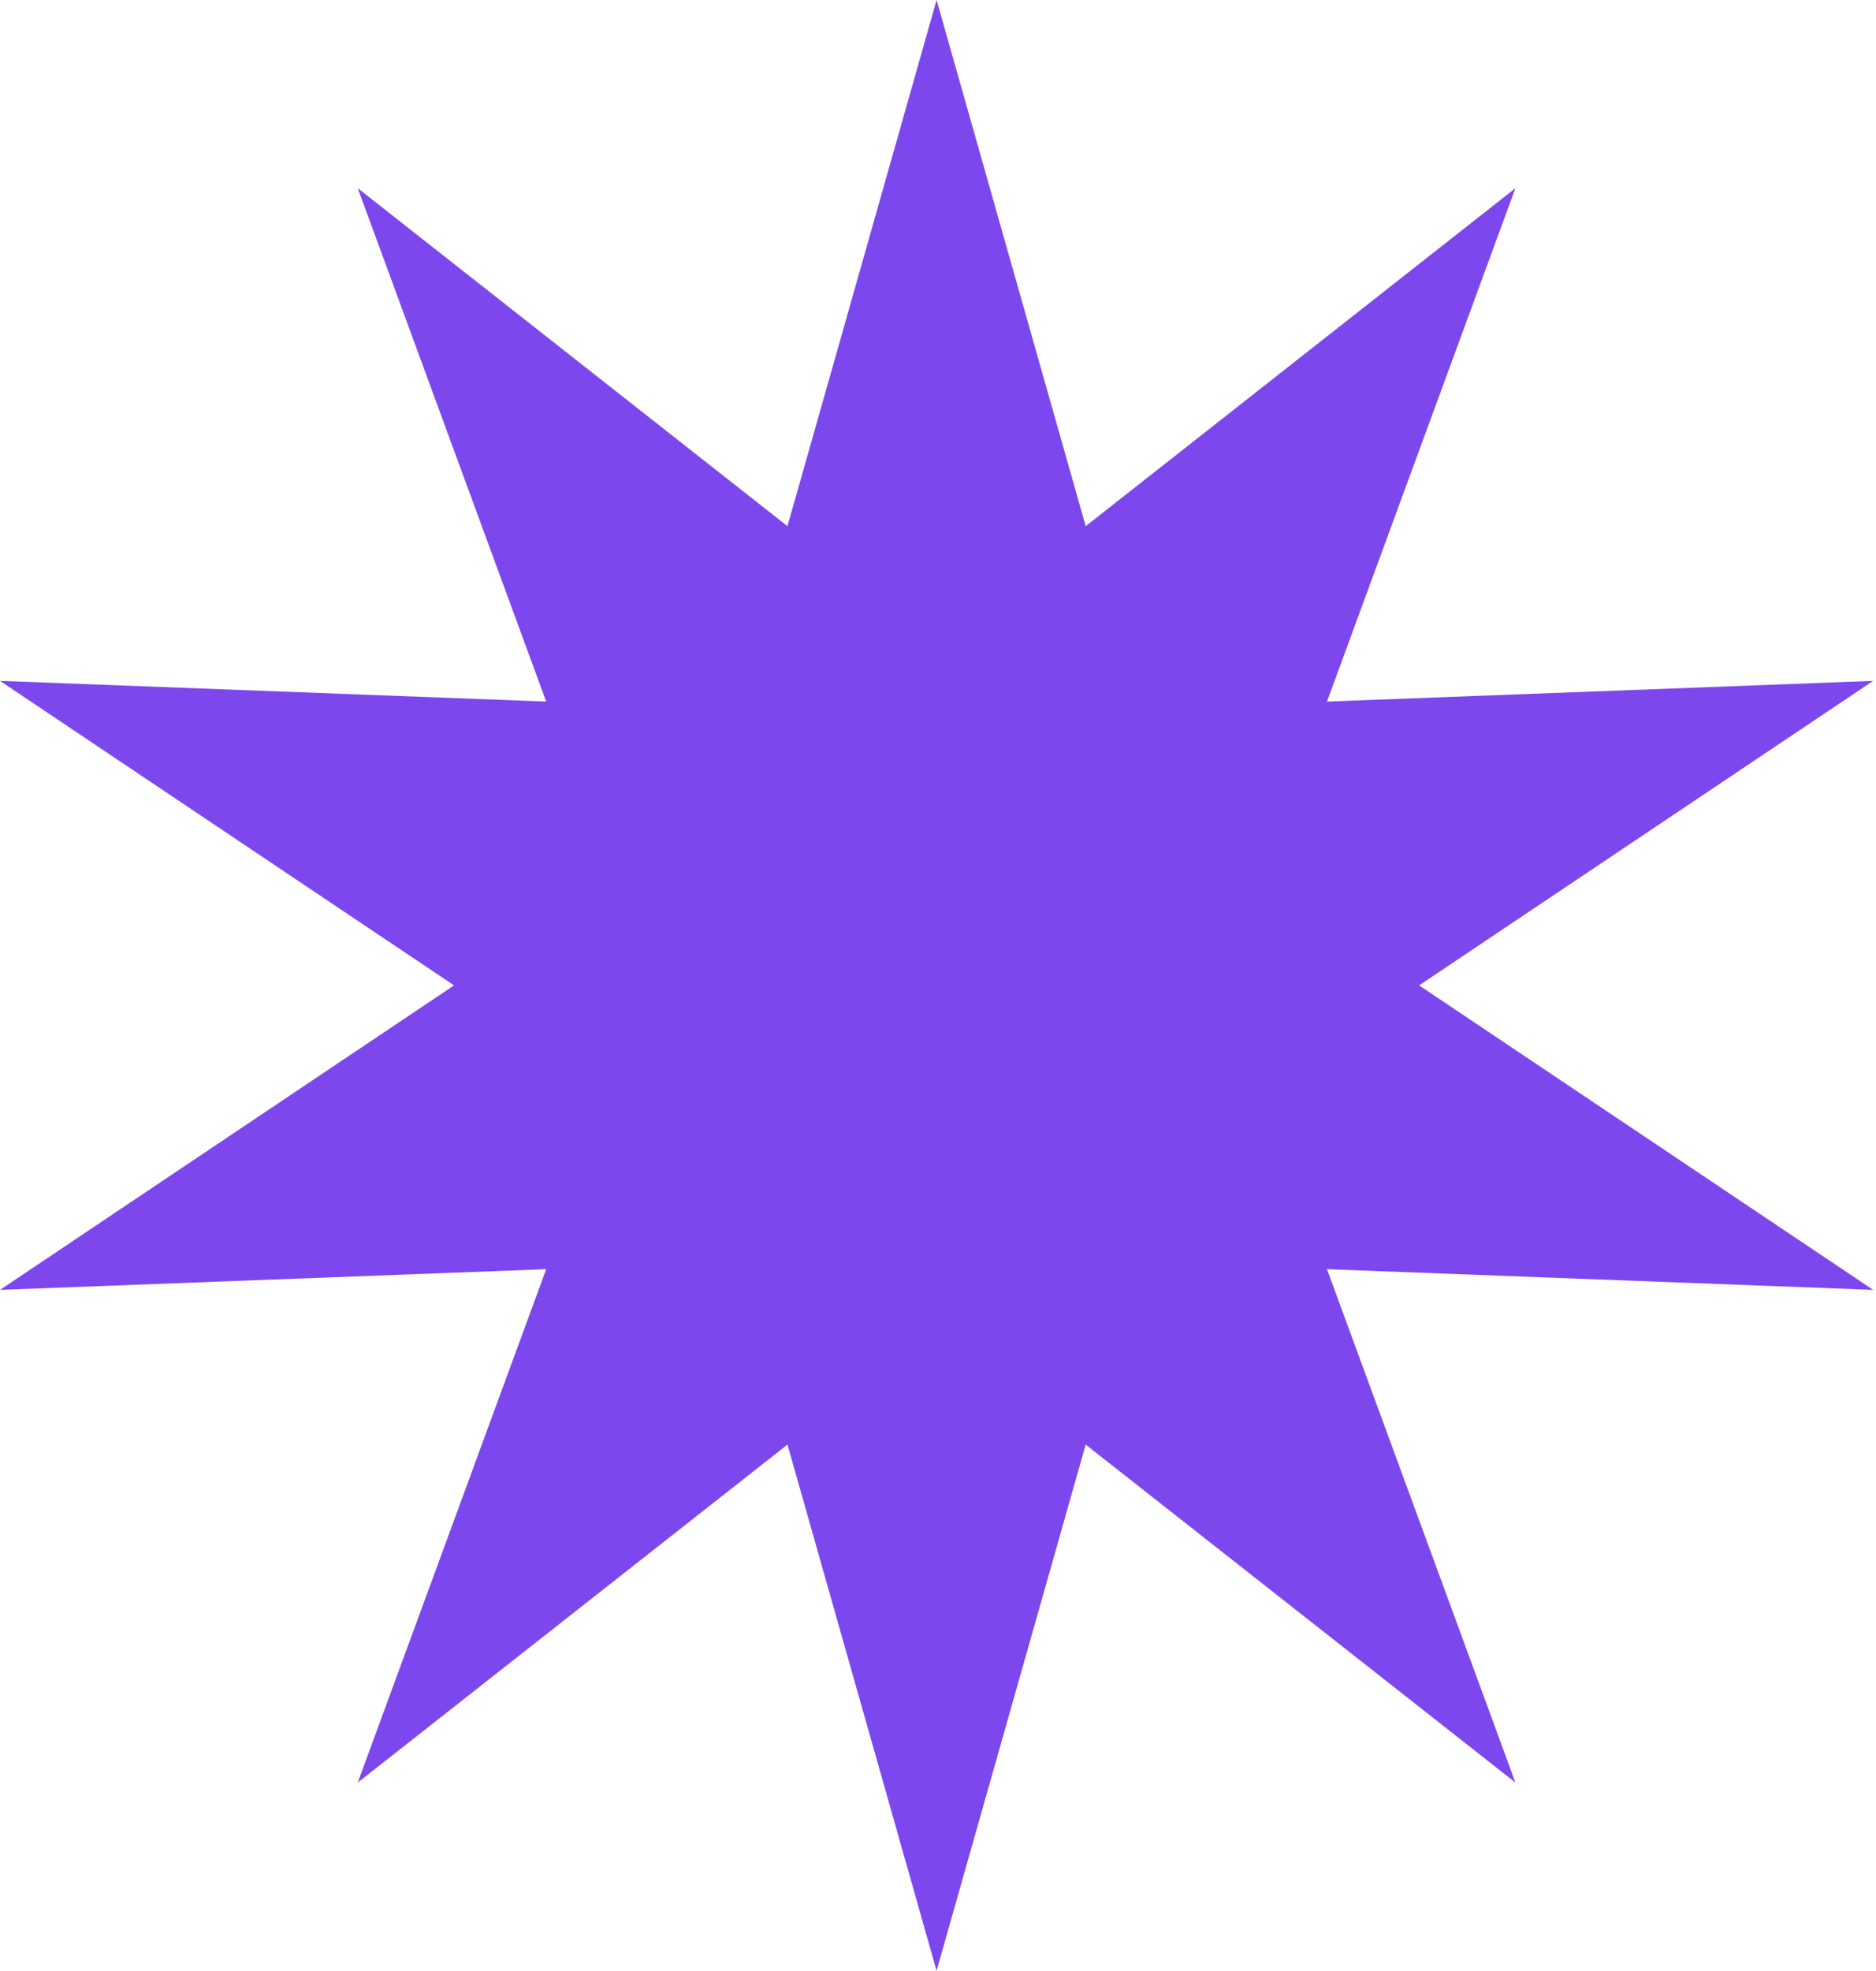 <?xml version="1.0" encoding="UTF-8"?> <svg xmlns="http://www.w3.org/2000/svg" width="381" height="400" viewBox="0 0 381 400" fill="none"> <path d="M190.211 0L220.495 106.796L307.768 38.197L269.495 142.397L380.423 138.197L288.211 200L380.423 261.803L269.495 257.603L307.768 361.803L220.495 293.204L190.211 400L159.928 293.204L72.654 361.803L110.928 257.603L0 261.803L92.211 200L0 138.197L110.928 142.397L72.654 38.197L159.928 106.796L190.211 0Z" fill="#7D47EE"></path> </svg> 